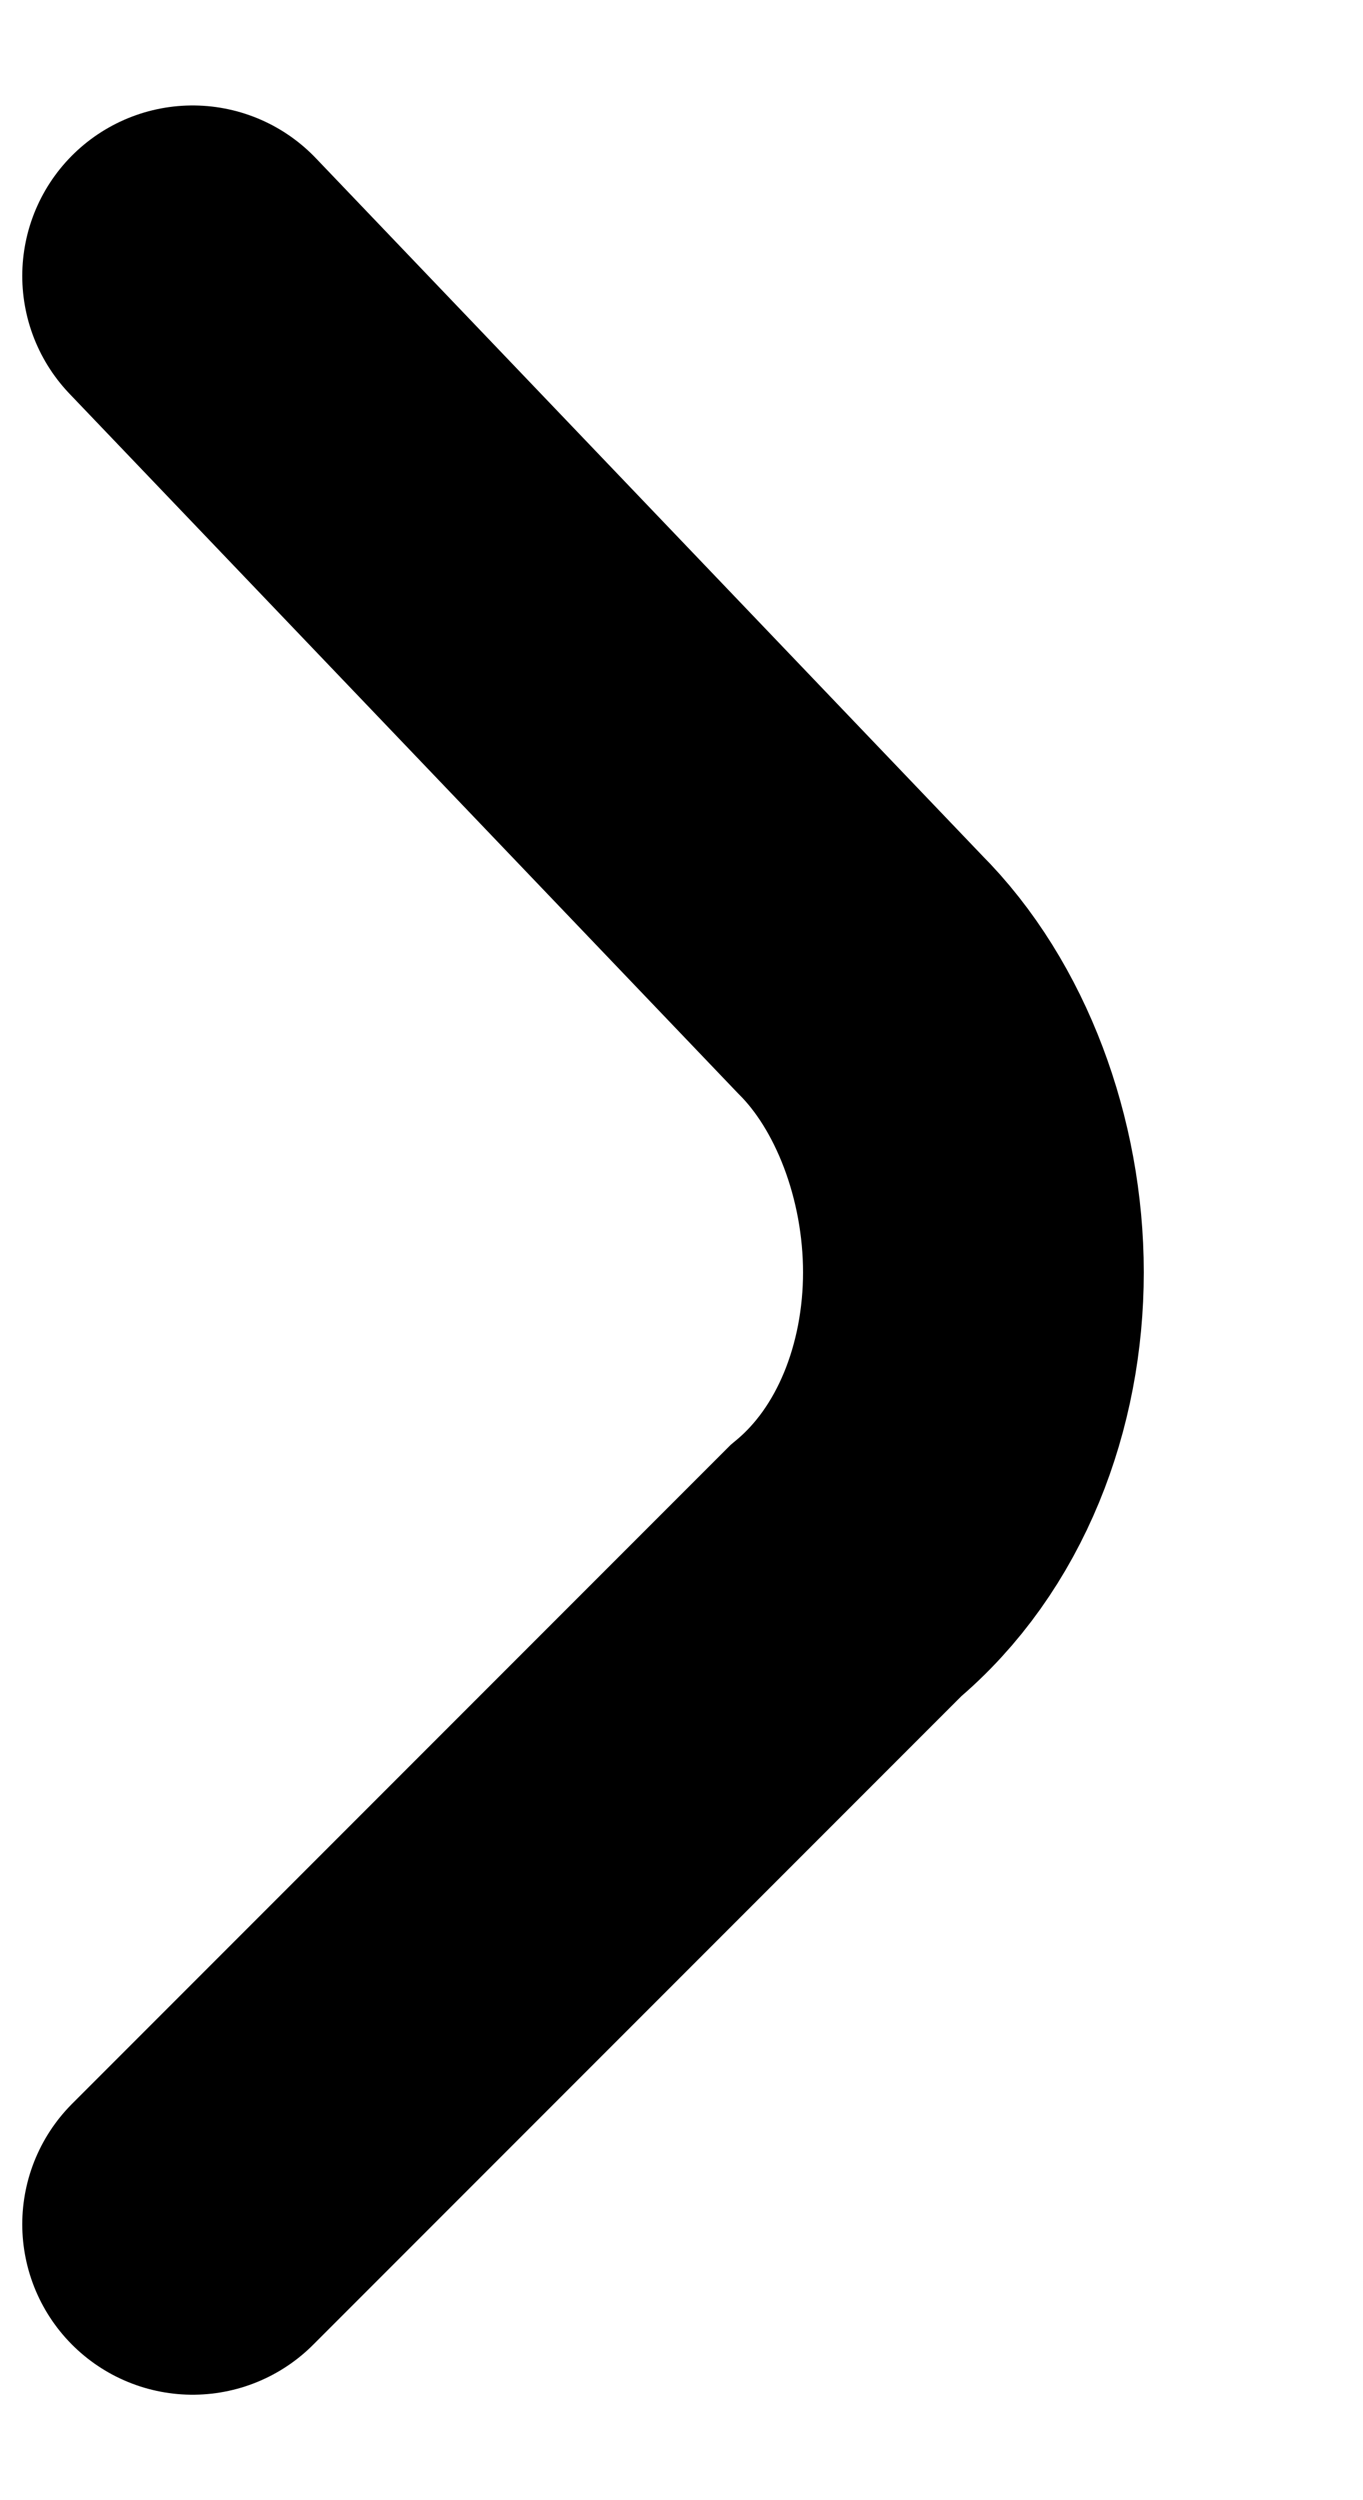<svg width="6" height="11" viewBox="0 0 6 11" fill="none" xmlns="http://www.w3.org/2000/svg">
  <path d="M0.848 1.214L3.785 4.286C4.098 4.598 4.285 5.098 4.285 5.598C4.285 6.098 4.098 6.598 3.723 6.911L0.848 9.786" stroke="currentColor" stroke-width="1.5" stroke-miterlimit="10" stroke-linecap="round" />
</svg> 